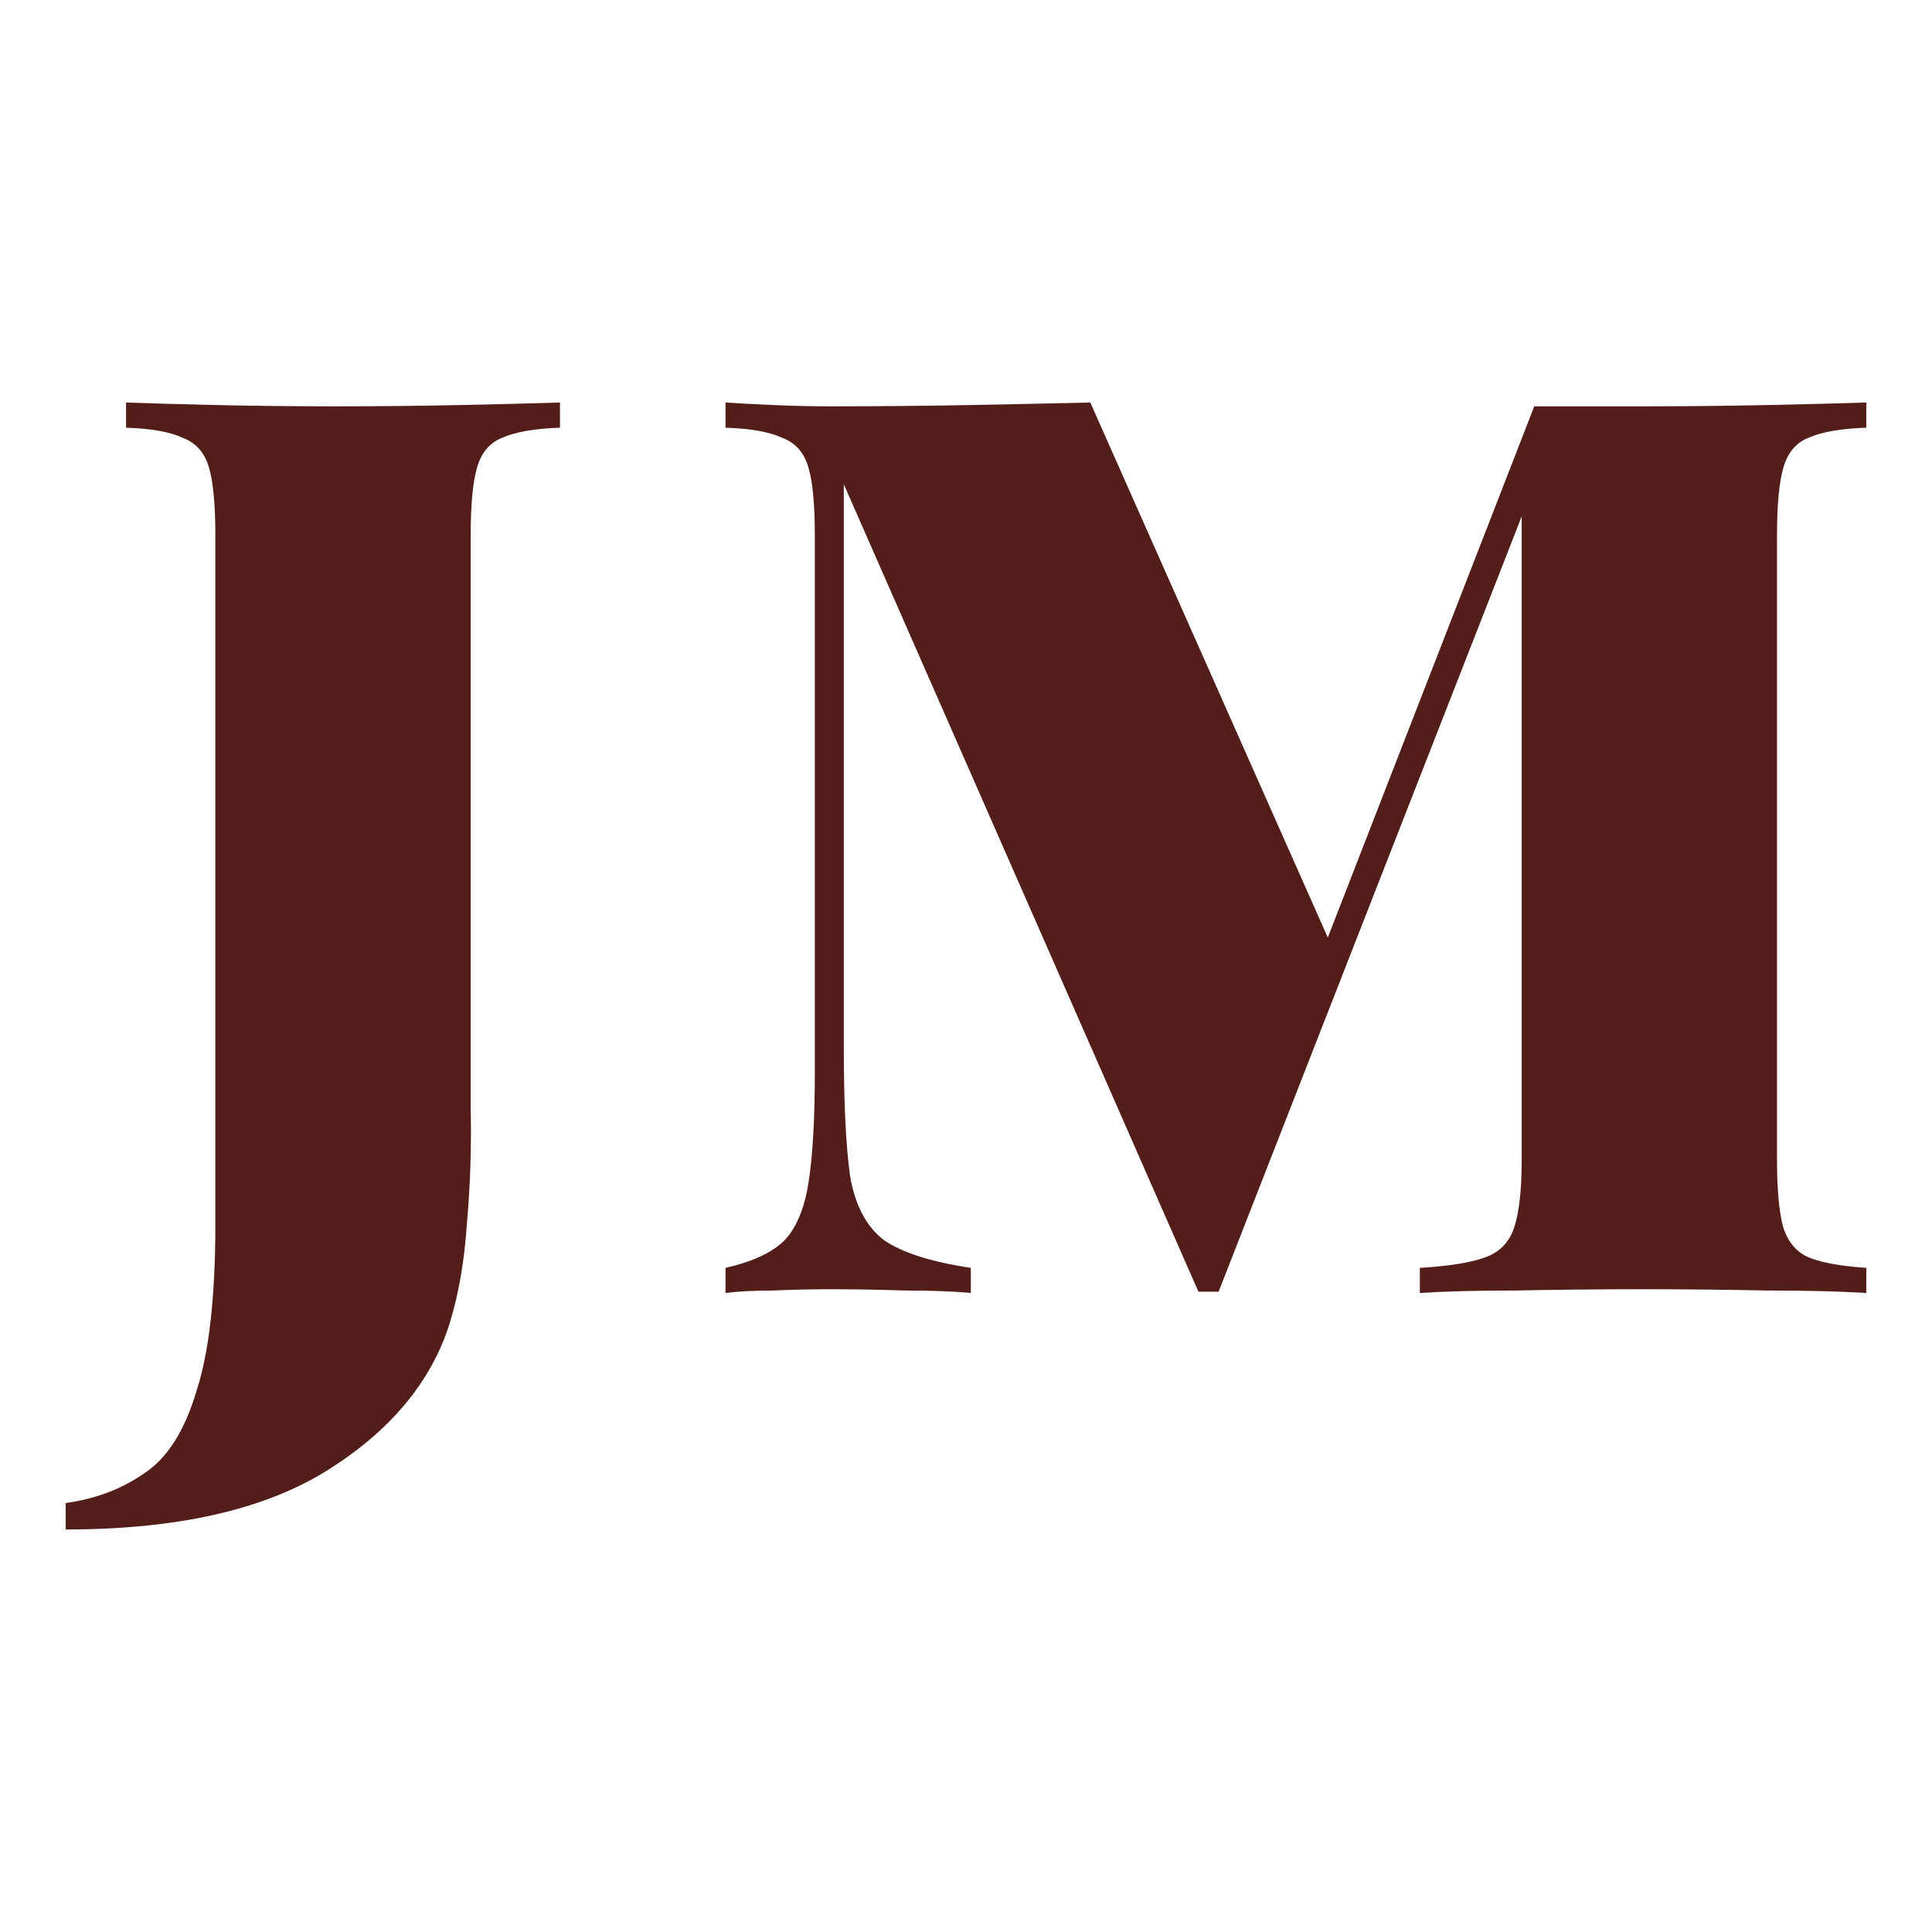 <?xml version="1.0" encoding="UTF-8"?>
<svg xmlns="http://www.w3.org/2000/svg" width="32" height="32" viewBox="0 0 32 32" fill="none">
  <path d="M1.088 25.333V24.895C1.588 24.826 2.025 24.659 2.4 24.395C2.775 24.145 3.06 23.694 3.254 23.041C3.463 22.402 3.567 21.479 3.567 20.271V8.875C3.567 8.362 3.532 7.987 3.463 7.75C3.393 7.501 3.247 7.334 3.025 7.251C2.817 7.153 2.504 7.098 2.088 7.084V6.667C2.463 6.681 2.963 6.695 3.588 6.709C4.213 6.723 4.872 6.73 5.567 6.73C6.261 6.73 6.942 6.723 7.608 6.709C8.289 6.695 8.844 6.681 9.275 6.667V7.084C8.858 7.098 8.539 7.153 8.317 7.251C8.108 7.334 7.969 7.501 7.9 7.75C7.831 7.987 7.796 8.362 7.796 8.875V16.5C7.796 17.069 7.796 17.687 7.796 18.354C7.81 19.007 7.789 19.646 7.733 20.271C7.692 20.895 7.594 21.451 7.442 21.937C7.136 22.895 6.463 23.701 5.421 24.354C4.379 25.006 2.935 25.333 1.088 25.333Z" fill="#531E1A"></path>
  <path d="M30.912 6.667V7.084C30.495 7.098 30.176 7.153 29.954 7.251C29.745 7.334 29.607 7.501 29.537 7.75C29.468 7.987 29.433 8.362 29.433 8.875V19.208C29.433 19.708 29.468 20.083 29.537 20.333C29.62 20.583 29.766 20.75 29.975 20.833C30.183 20.916 30.495 20.972 30.912 21V21.416C30.482 21.389 29.933 21.375 29.266 21.375C28.6 21.361 27.919 21.354 27.225 21.354C26.475 21.354 25.767 21.361 25.1 21.375C24.447 21.375 23.919 21.389 23.517 21.416V21C23.989 20.972 24.343 20.916 24.579 20.833C24.829 20.75 24.996 20.583 25.079 20.333C25.162 20.083 25.204 19.708 25.204 19.208V8.063L25.412 8.021L20.184 21.395H19.85L13.976 8.021V17.333C13.976 18.264 14.01 18.979 14.08 19.479C14.163 19.965 14.351 20.319 14.642 20.541C14.948 20.75 15.427 20.902 16.08 21V21.416C15.802 21.389 15.441 21.375 14.996 21.375C14.552 21.361 14.135 21.354 13.746 21.354C13.441 21.354 13.128 21.361 12.809 21.375C12.49 21.375 12.226 21.389 12.017 21.416V21C12.448 20.902 12.767 20.757 12.976 20.562C13.184 20.354 13.323 20.027 13.392 19.583C13.462 19.139 13.496 18.528 13.496 17.75V8.875C13.496 8.362 13.462 7.987 13.392 7.75C13.323 7.501 13.177 7.334 12.955 7.251C12.746 7.153 12.434 7.098 12.017 7.084V6.667C12.226 6.681 12.49 6.695 12.809 6.709C13.128 6.723 13.441 6.73 13.746 6.73C14.552 6.73 15.323 6.723 16.059 6.709C16.795 6.695 17.462 6.681 18.059 6.667L22.183 15.958L21.558 16.646L25.412 6.73C25.69 6.73 25.989 6.73 26.308 6.73C26.628 6.73 26.933 6.73 27.225 6.73C27.919 6.73 28.6 6.723 29.266 6.709C29.933 6.695 30.482 6.681 30.912 6.667Z" fill="#531E1A"></path>
</svg>
